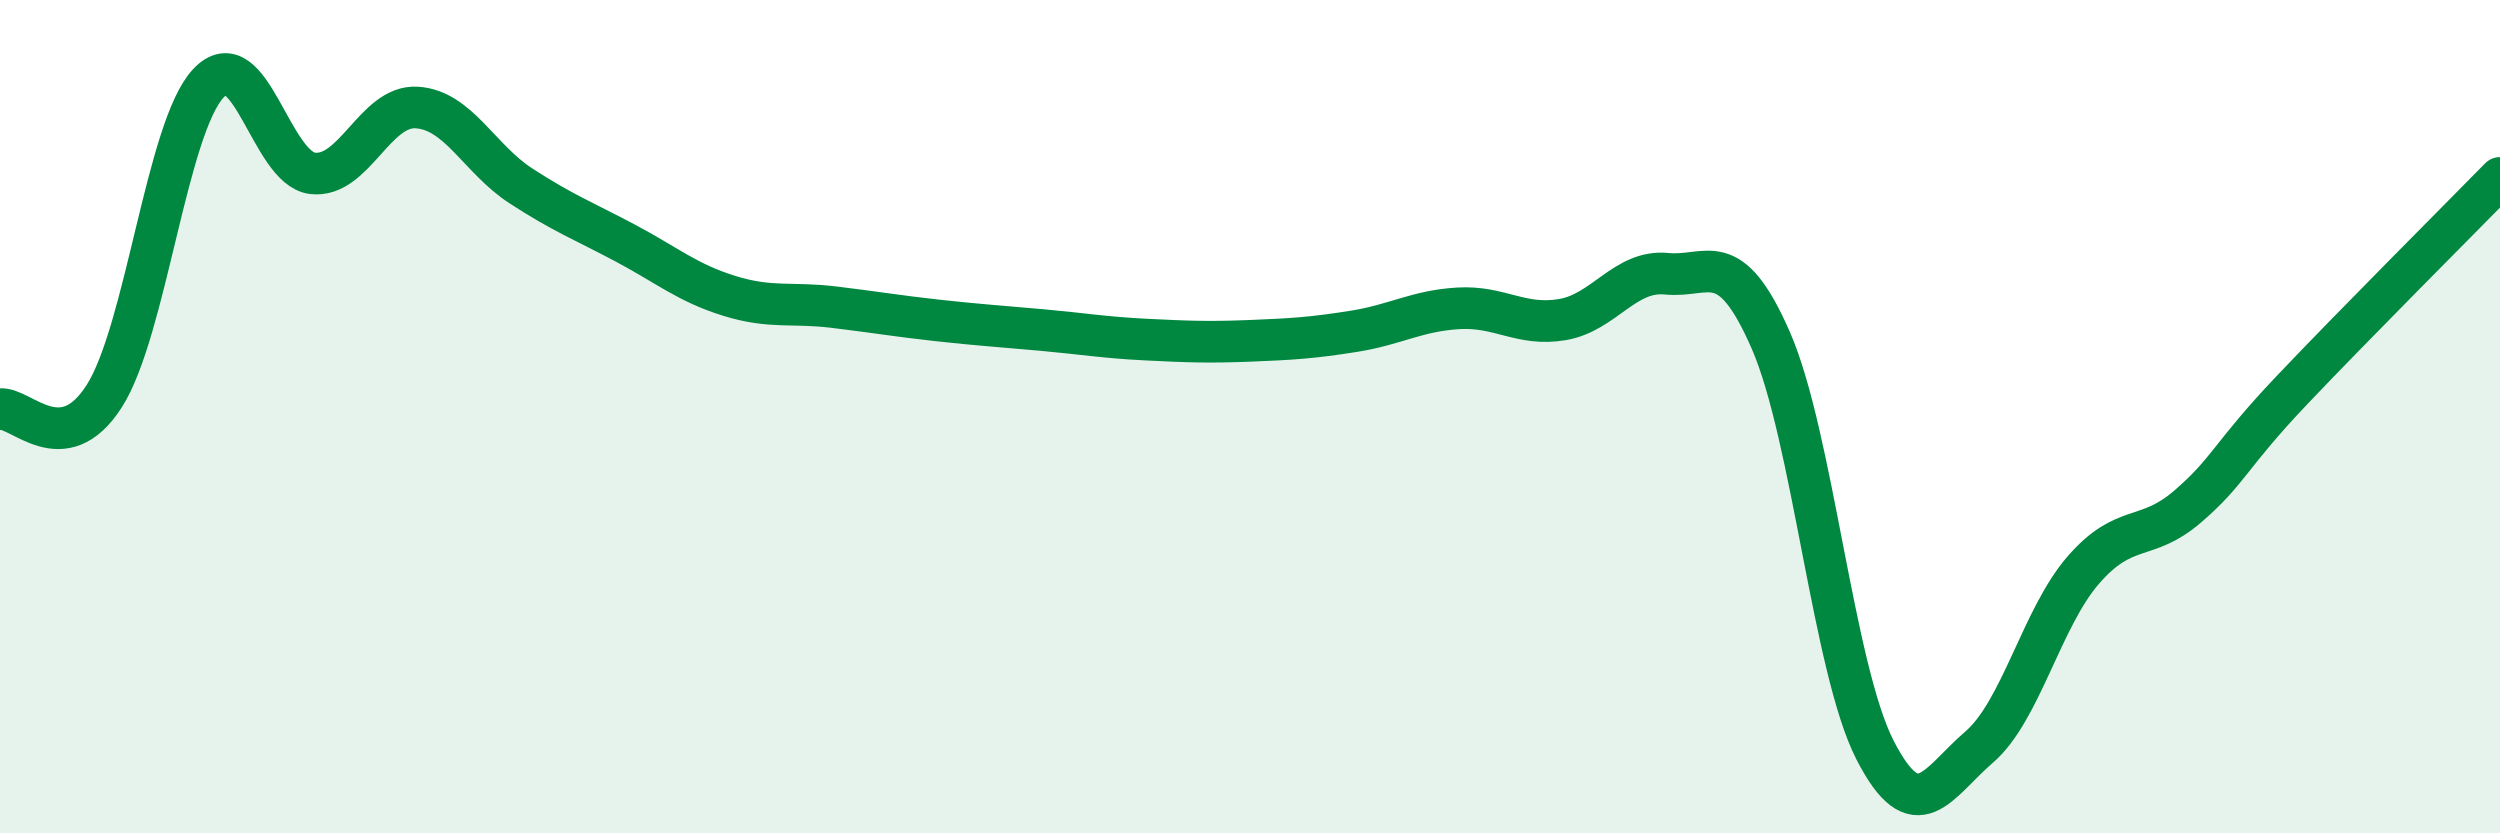 
    <svg width="60" height="20" viewBox="0 0 60 20" xmlns="http://www.w3.org/2000/svg">
      <path
        d="M 0,9.82 C 0.5,9.76 1.5,11.07 2.5,9.51 C 3.5,7.95 4,3.07 5,2 C 6,0.93 6.5,4.04 7.5,4.16 C 8.5,4.28 9,2.52 10,2.58 C 11,2.64 11.5,3.81 12.5,4.46 C 13.5,5.11 14,5.3 15,5.83 C 16,6.36 16.5,6.79 17.5,7.1 C 18.5,7.41 19,7.25 20,7.37 C 21,7.49 21.5,7.58 22.5,7.69 C 23.5,7.8 24,7.83 25,7.92 C 26,8.01 26.5,8.1 27.5,8.15 C 28.5,8.2 29,8.22 30,8.18 C 31,8.14 31.5,8.11 32.5,7.95 C 33.5,7.79 34,7.46 35,7.4 C 36,7.34 36.5,7.84 37.5,7.67 C 38.5,7.5 39,6.47 40,6.57 C 41,6.67 41.5,5.88 42.5,8.17 C 43.5,10.46 44,16.05 45,18 C 46,19.95 46.5,18.79 47.5,17.93 C 48.5,17.07 49,14.83 50,13.68 C 51,12.53 51.5,13.02 52.5,12.16 C 53.5,11.3 53.5,10.95 55,9.37 C 56.5,7.79 59,5.29 60,4.27L60 20L0 20Z"
        fill="#008740"
        opacity="0.1"
        stroke-linecap="round"
        stroke-linejoin="round"
      />
      <path
        d="M 0,9.82 C 0.5,9.76 1.5,11.07 2.5,9.51 C 3.5,7.95 4,3.07 5,2 C 6,0.93 6.5,4.04 7.5,4.16 C 8.5,4.28 9,2.52 10,2.58 C 11,2.64 11.5,3.81 12.5,4.46 C 13.5,5.11 14,5.3 15,5.83 C 16,6.36 16.5,6.79 17.5,7.1 C 18.5,7.41 19,7.25 20,7.37 C 21,7.49 21.5,7.58 22.5,7.69 C 23.5,7.8 24,7.83 25,7.92 C 26,8.01 26.5,8.1 27.5,8.15 C 28.5,8.2 29,8.22 30,8.18 C 31,8.14 31.5,8.11 32.5,7.95 C 33.5,7.79 34,7.46 35,7.4 C 36,7.34 36.5,7.84 37.5,7.67 C 38.5,7.5 39,6.47 40,6.57 C 41,6.67 41.5,5.88 42.5,8.17 C 43.5,10.46 44,16.05 45,18 C 46,19.95 46.5,18.79 47.5,17.93 C 48.5,17.07 49,14.83 50,13.68 C 51,12.53 51.5,13.02 52.5,12.16 C 53.5,11.3 53.5,10.95 55,9.37 C 56.5,7.79 59,5.29 60,4.27"
        stroke="#008740"
        stroke-width="1"
        fill="none"
        stroke-linecap="round"
        stroke-linejoin="round"
      />
    </svg>
  